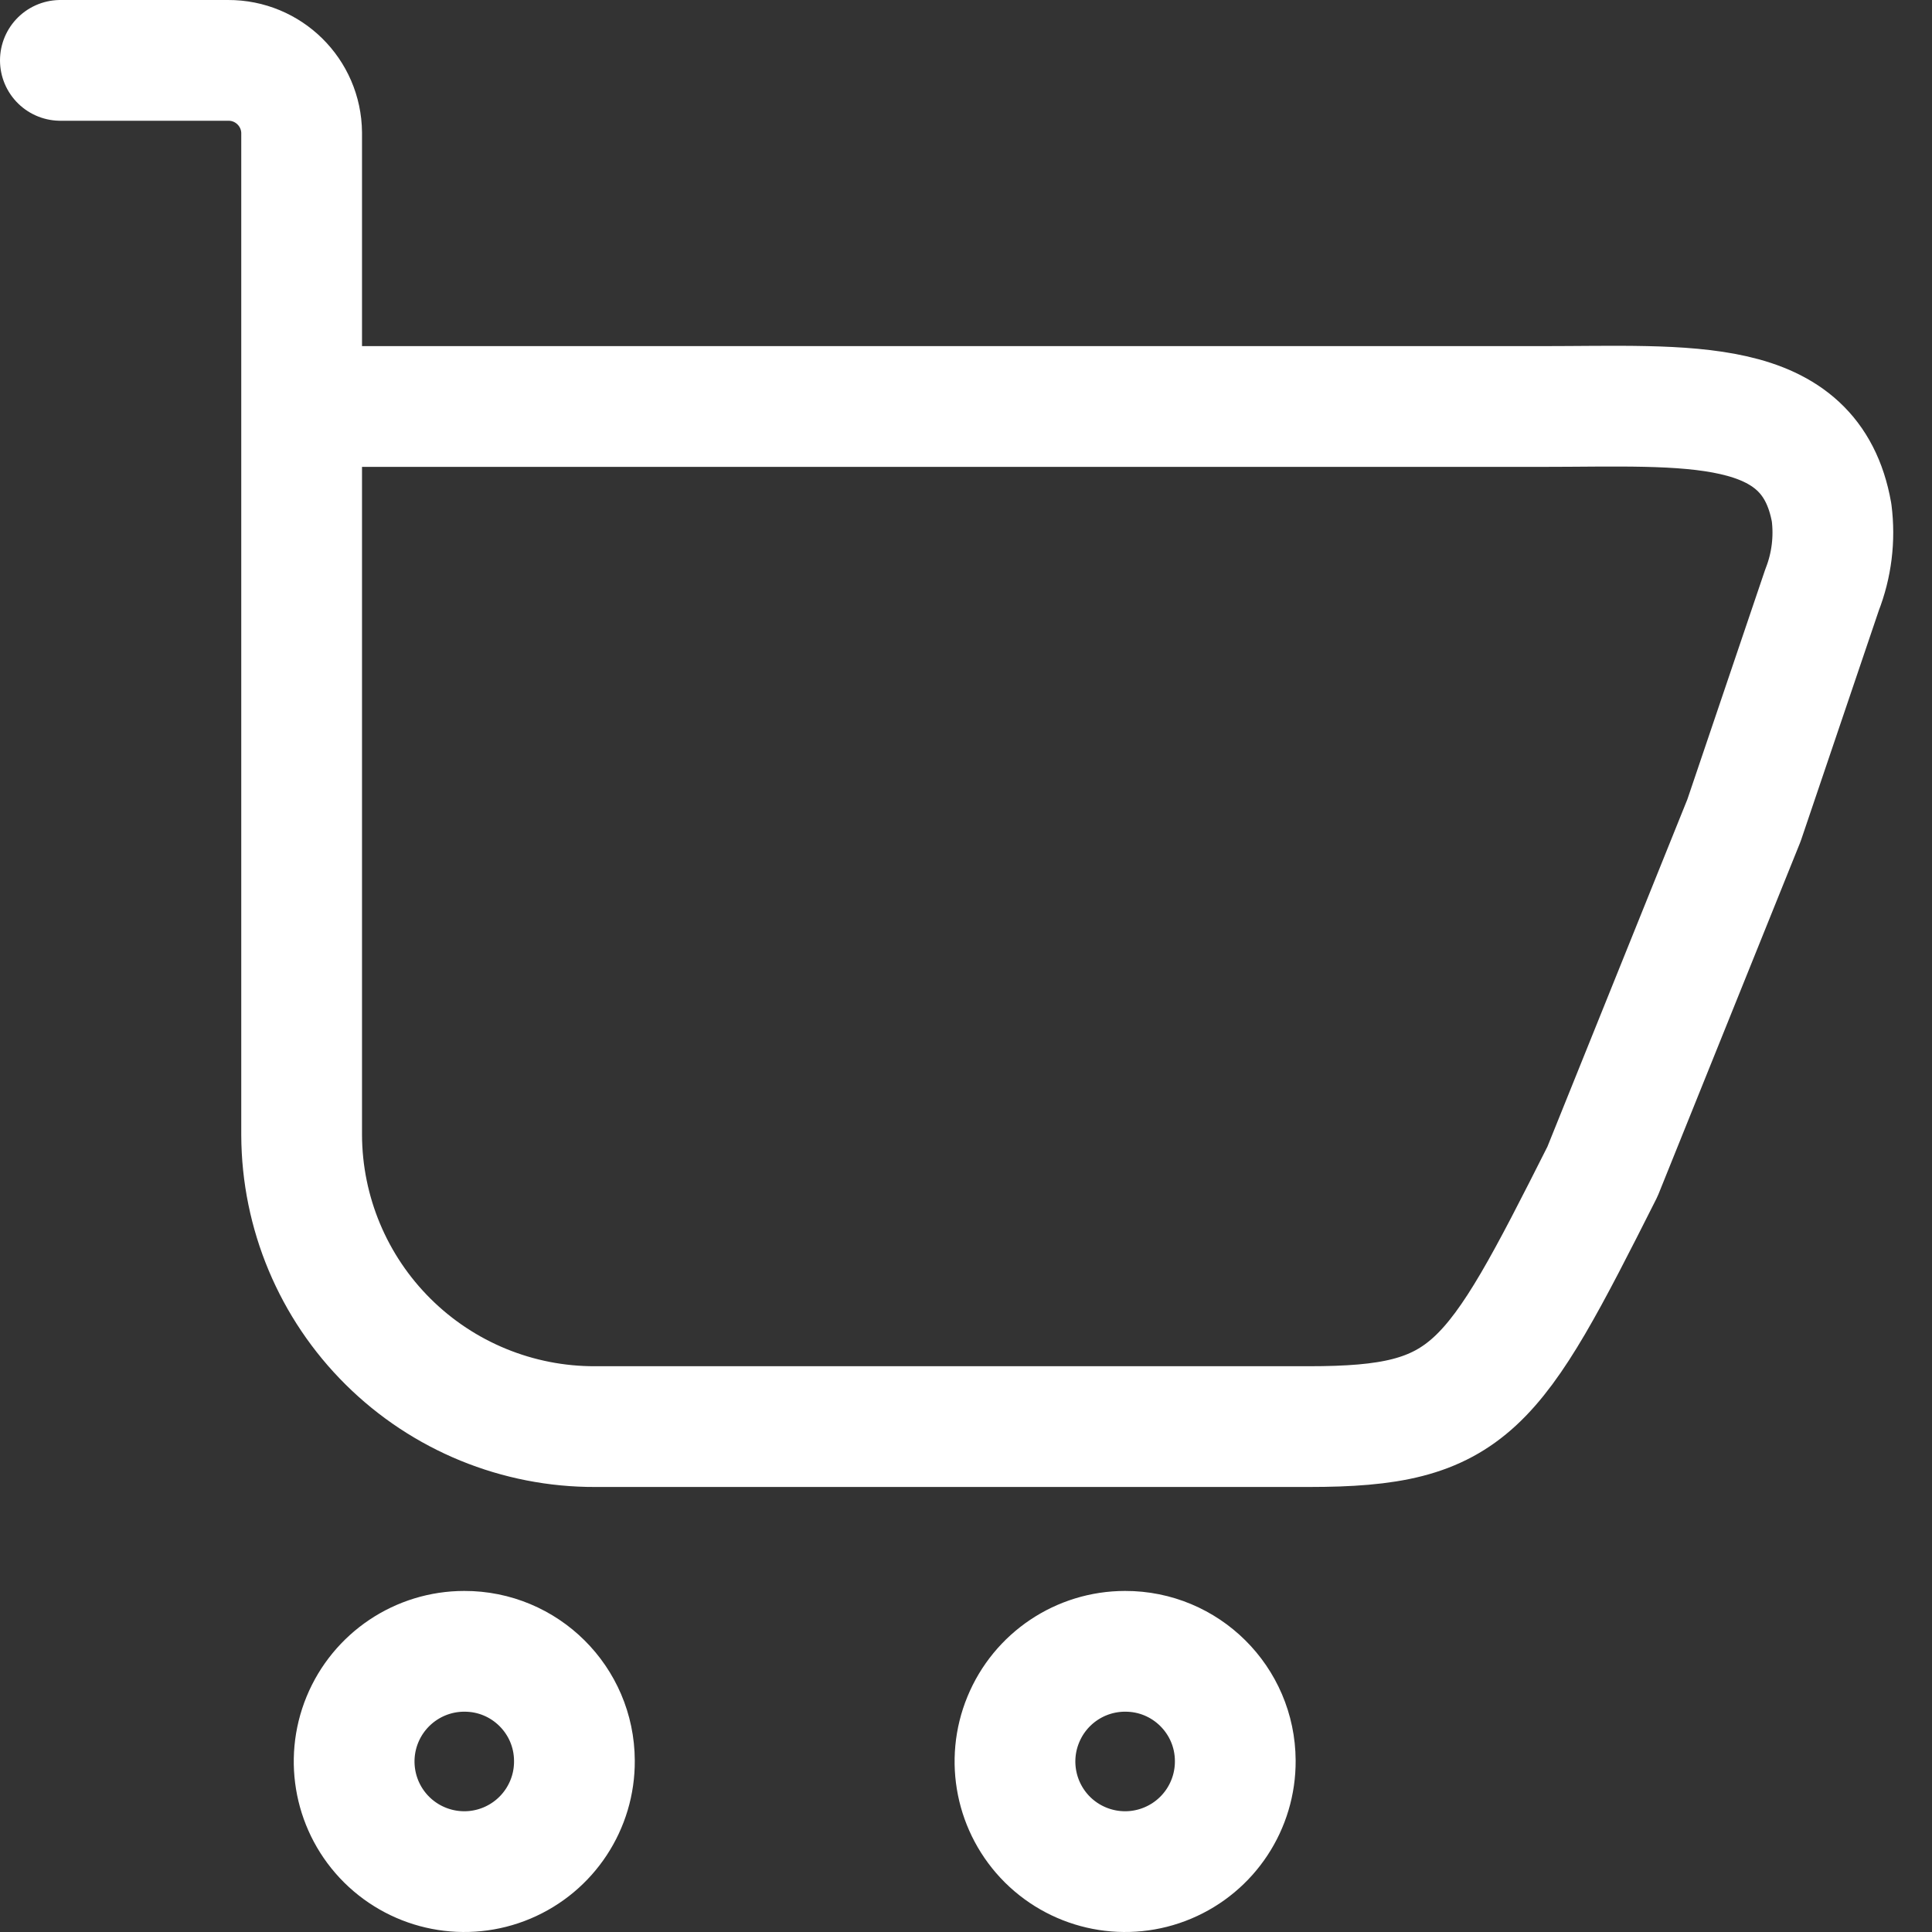 <?xml version="1.0" encoding="UTF-8"?>
<svg width="32px" height="32px" viewBox="0 0 32 32" version="1.1" xmlns="http://www.w3.org/2000/svg" xmlns:xlink="http://www.w3.org/1999/xlink">
    <rect x="0" y="0" width="32" height="32" fill="#333333" stroke="none"/>
    <title>ico-carrito-convention-bureau</title>
    <g id="Layout" stroke="none" stroke-width="1" fill="none" fill-rule="evenodd" stroke-linecap="round" stroke-linejoin="round">
        <g id="22" transform="translate(-499, -6961)" stroke="#FFFFFF" stroke-width="2">
            <g id="ico-carrito-convention-bureau" transform="translate(500, 6962)">
                <path d="M8.514,28.162 C8.52,28.901 8.079,29.57 7.398,29.857 C6.717,30.144 5.93,29.991 5.405,29.471 C4.88,28.95 4.722,28.164 5.003,27.481 C5.285,26.797 5.951,26.351 6.69,26.351 C7.693,26.348 8.51,27.158 8.514,28.162 L8.514,28.162 Z" id="Vector-27"></path>
                <path d="M19.46,28.162 C19.465,28.901 19.025,29.57 18.343,29.857 C17.662,30.144 16.875,29.991 16.35,29.471 C15.826,28.95 15.667,28.164 15.949,27.481 C16.23,26.797 16.896,26.351 17.635,26.351 C18.639,26.348 19.455,27.158 19.46,28.162 L19.46,28.162 Z" id="Vector-28"></path>
                <path d="M3.996,5.733 L24.523,5.733 C26.967,5.733 28.989,5.533 29.337,7.491 C29.392,7.924 29.338,8.364 29.179,8.77 L27.886,12.588 L25.542,18.405 C23.718,22.025 23.364,22.629 20.677,22.629 L8.862,22.629 C7.576,22.634 6.341,22.128 5.429,21.223 C4.516,20.318 4.001,19.087 3.996,17.801 L3.996,5.733 Z M3.996,5.733 L3.996,1.199 C3.99,0.533 3.446,-0.003 2.779,1.53114364e-05 L0,1.53114364e-05" id="Vector-29"></path>
            </g>
        </g>
    </g>
</svg>